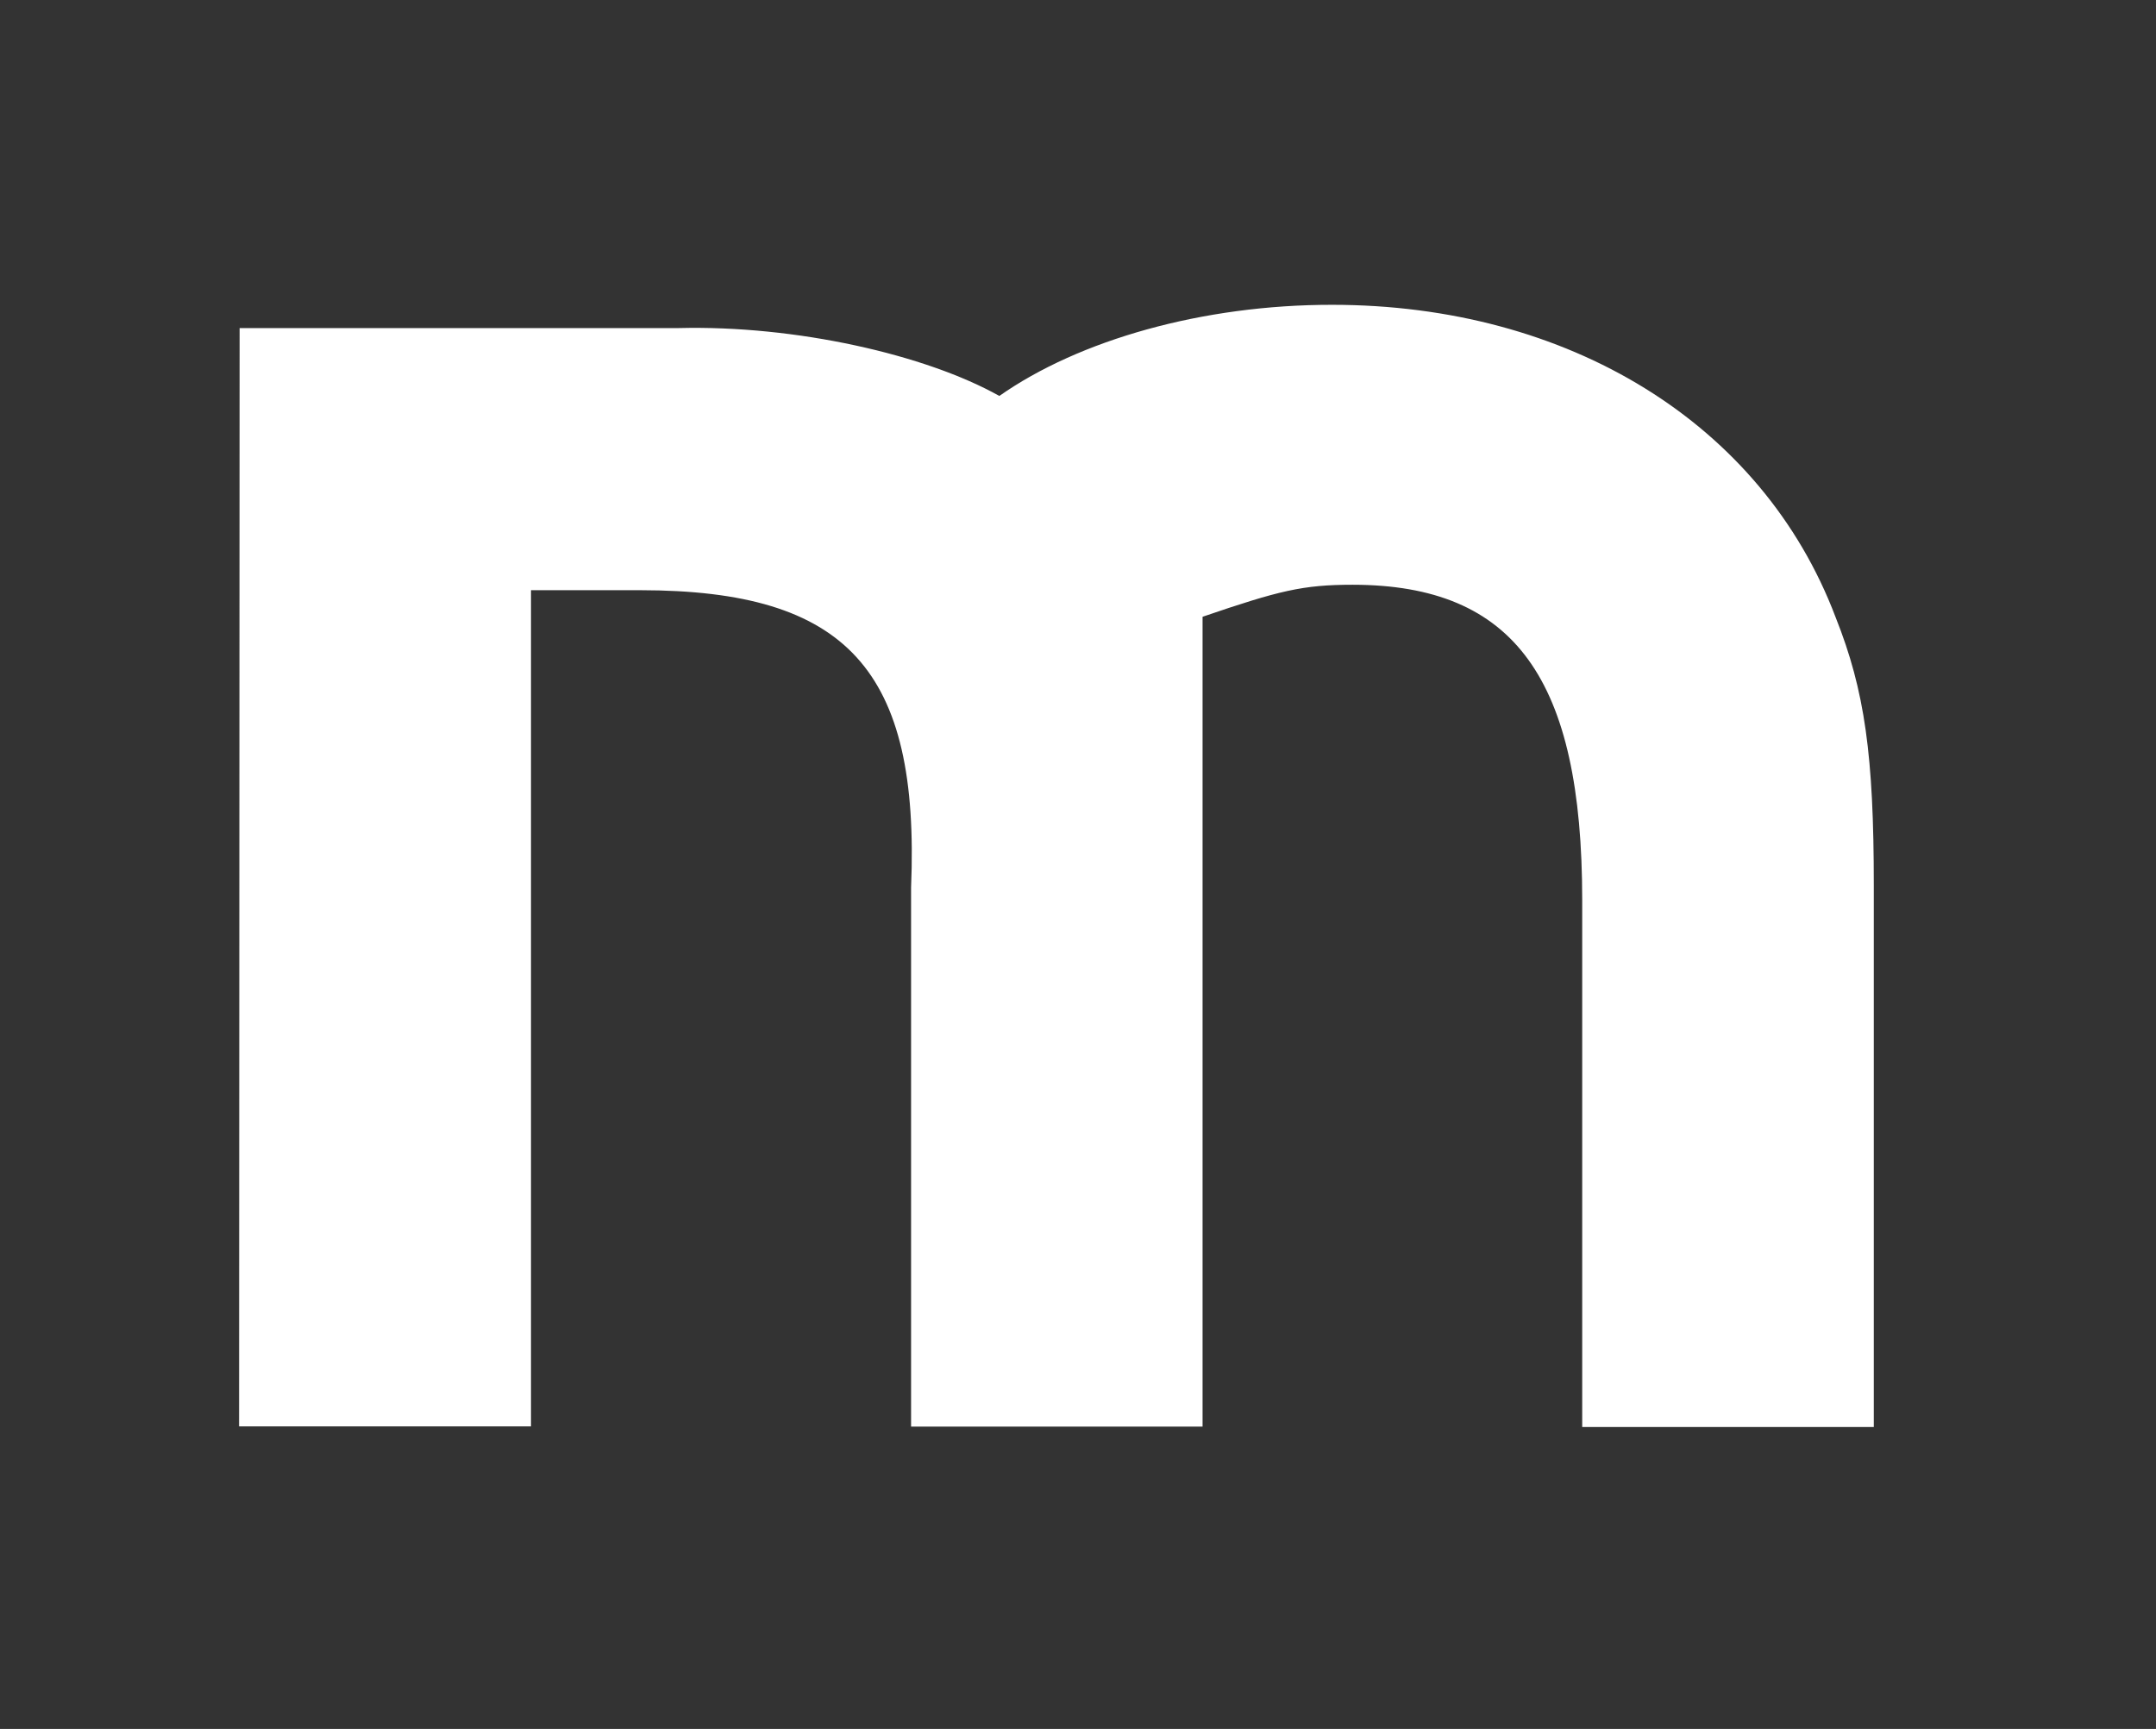<svg id="Calque_1" data-name="Calque 1" xmlns="http://www.w3.org/2000/svg" viewBox="0 0 202 162"><rect x="0" y="0" width="202" height="162" fill="#333333" stroke="none"/><defs><style>.cls-1{fill:#fff;}</style></defs><title>isotype-blanc</title><path class="cls-1" d="M63.56,30.74c11-.28,23.17,2.49,30.07,6.36,7.46-5.24,19.05-8.55,31.18-8.54,22.08,0,40.28,11.06,47.17,29.27,2.75,6.9,3.58,13,3.58,25.11l0,50.77-27.32,0,0-49.38c0-20.7-6.32-29.53-21.5-29.54-4.69,0-6.9.55-14.07,3l0,75.88-27.31,0,0-50.49c.84-20.42-6-27.87-25.37-27.88H49.75l0,78.35H22.4l.05-102.91Z"/></svg>